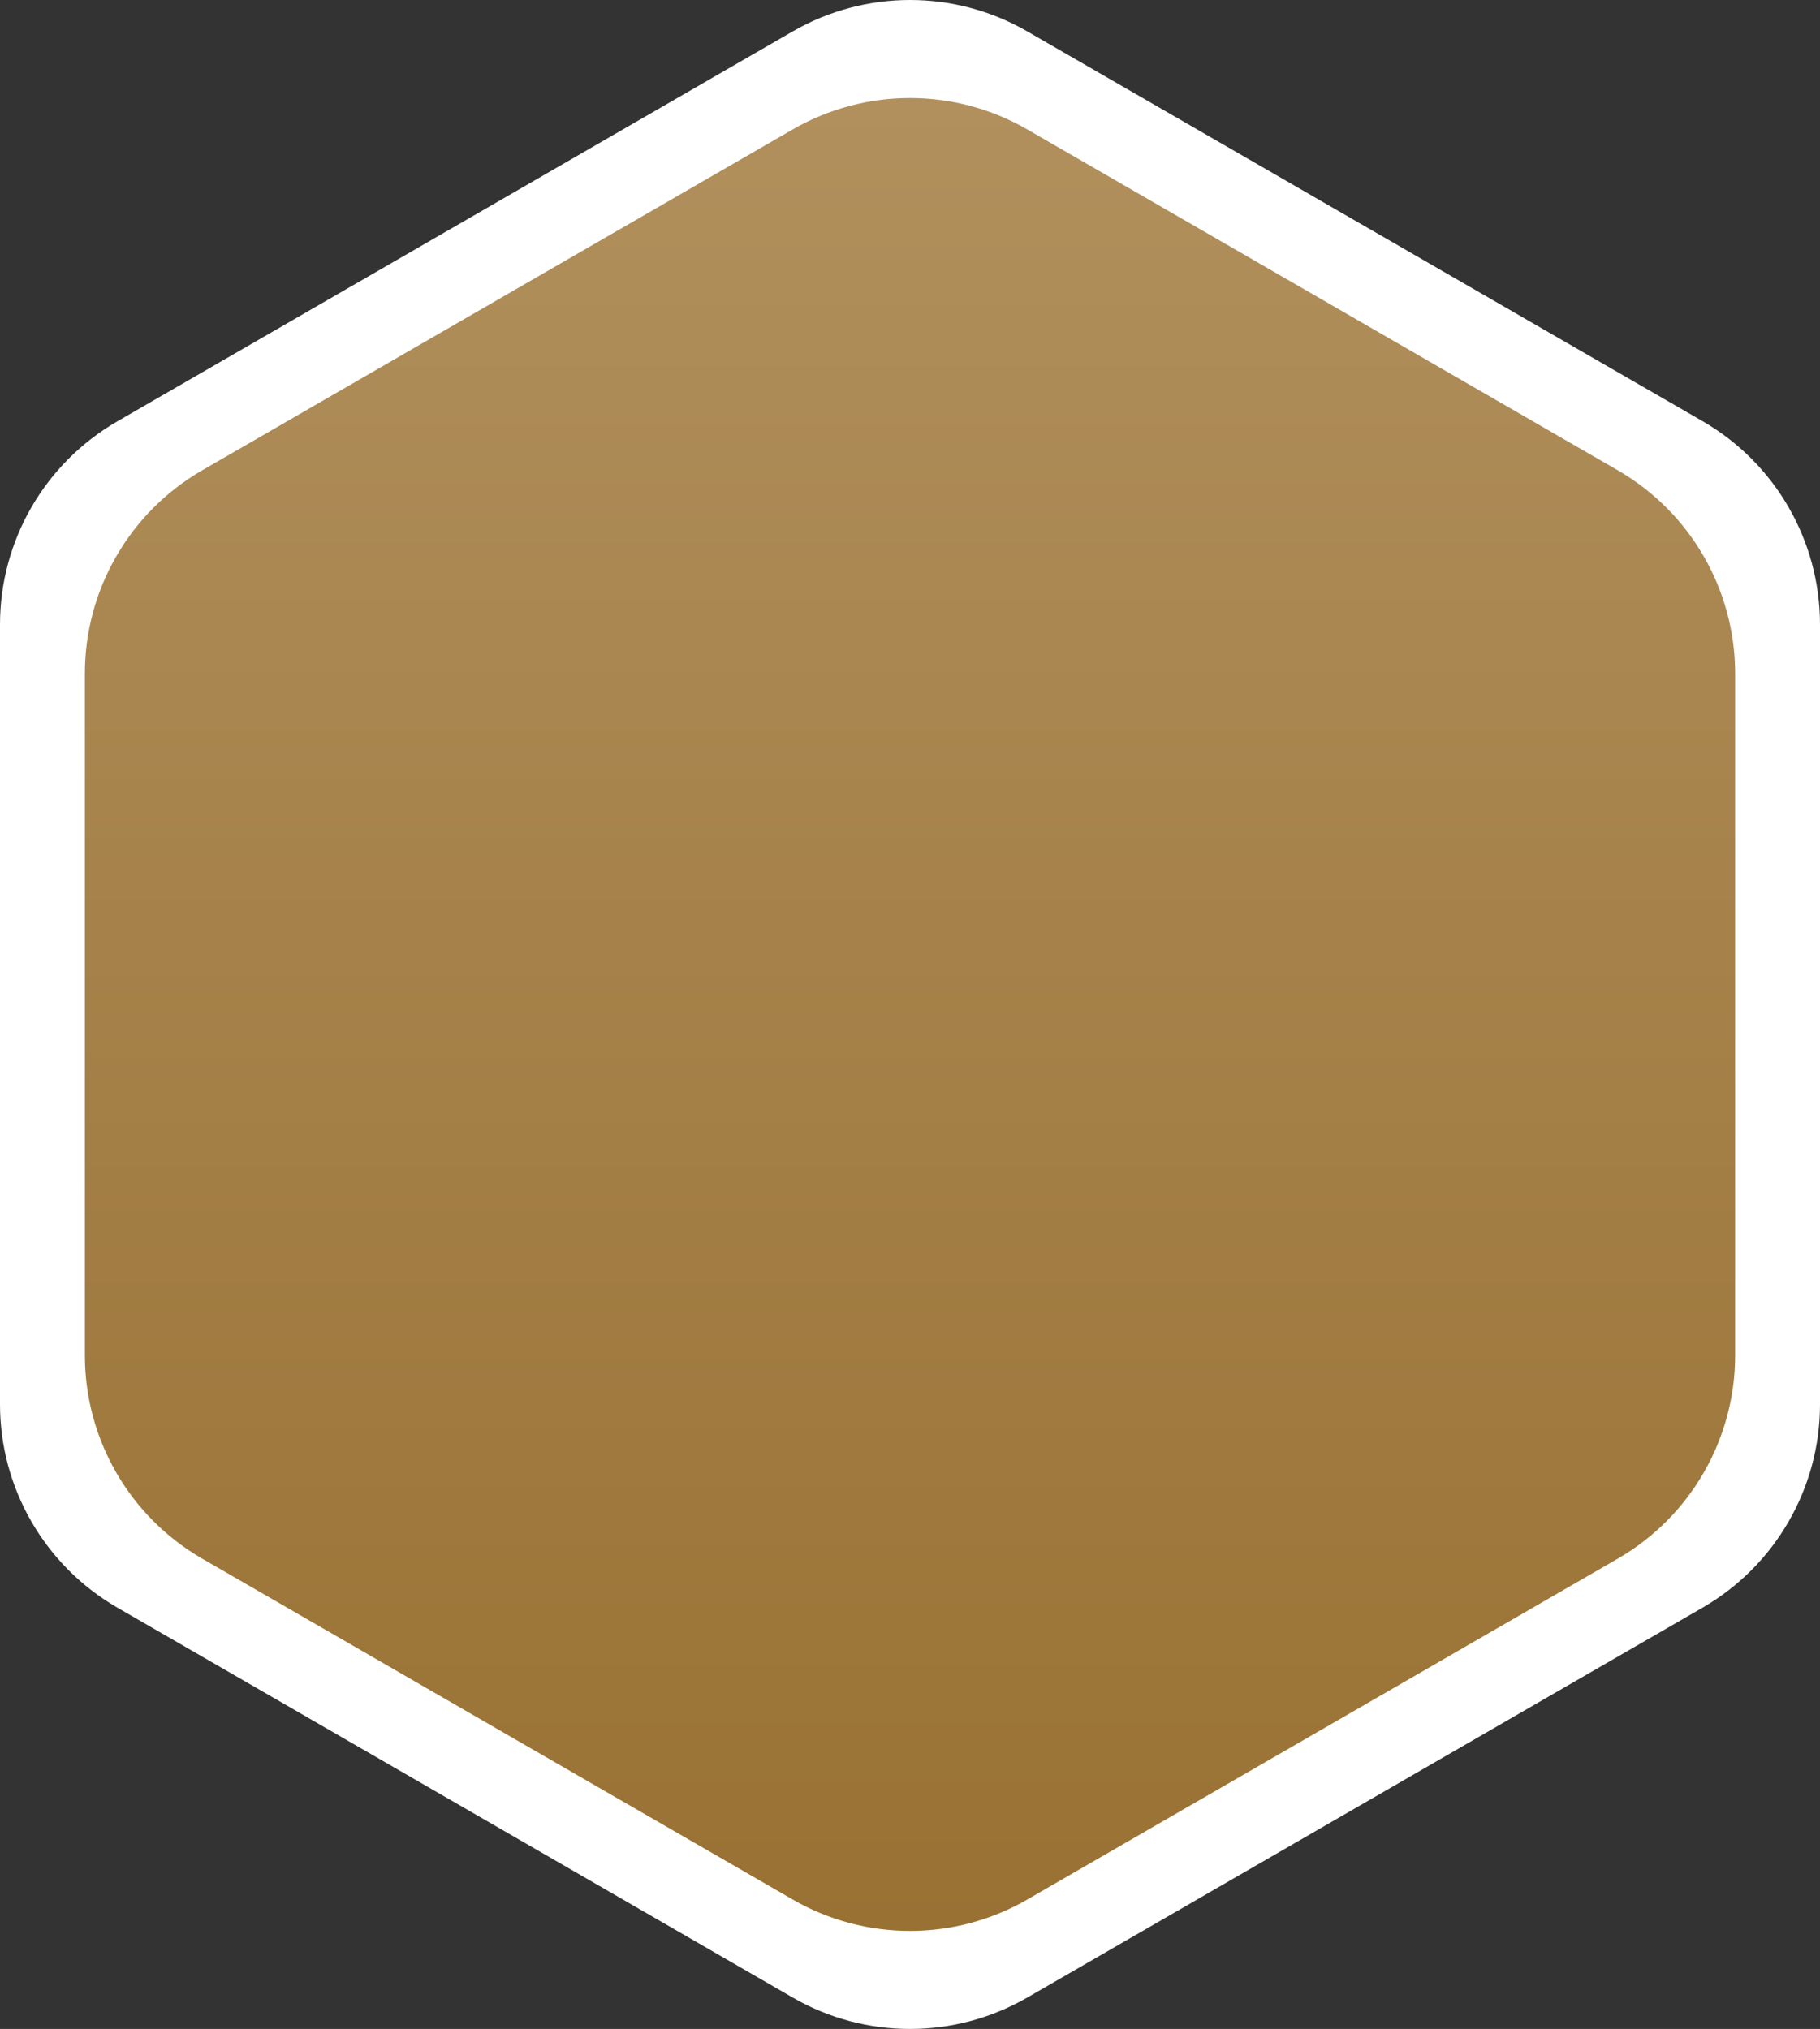 <?xml version="1.0" encoding="UTF-8"?>
<svg id="Ebene_1" data-name="Ebene 1" xmlns="http://www.w3.org/2000/svg" xmlns:xlink="http://www.w3.org/1999/xlink" viewBox="0 0 163.19 181.92">
  <rect x="0" y="0" width="163.19" height="181.92" fill="#333333" stroke="none"/>
  <defs>
    <linearGradient id="Unbenannter_Verlauf_3" data-name="Unbenannter Verlauf 3" x1="81.59" y1="8.79" x2="81.59" y2="173.13" gradientUnits="userSpaceOnUse">
      <stop offset="0" stop-color="#b1905d"/>
      <stop offset="1" stop-color="#997133"/>
    </linearGradient>
  </defs>
  <path d="M0,56v69.91c0,7.52,4.01,14.47,10.52,18.23l60.55,34.96c6.51,3.76,14.53,3.76,21.05,0l60.55-34.96c6.51-3.76,10.52-10.71,10.52-18.23V56c0-7.52-4.01-14.47-10.52-18.23L92.12,2.82c-6.51-3.76-14.53-3.76-21.05,0L10.52,37.78C4.01,41.54,0,48.48,0,56Z" style="fill: #fff;"/>
  <path d="M7.61,60.4v61.12c0,7.52,4.01,14.47,10.52,18.23l52.94,30.56c6.51,3.76,14.53,3.76,21.05,0l52.94-30.56c6.51-3.76,10.52-10.71,10.52-18.23v-61.12c0-7.52-4.01-14.47-10.52-18.23l-52.94-30.56c-6.51-3.76-14.53-3.76-21.05,0l-52.94,30.56c-6.51,3.76-10.52,10.71-10.52,18.23Z" style="fill: url(#Unbenannter_Verlauf_3);"/>
</svg>
